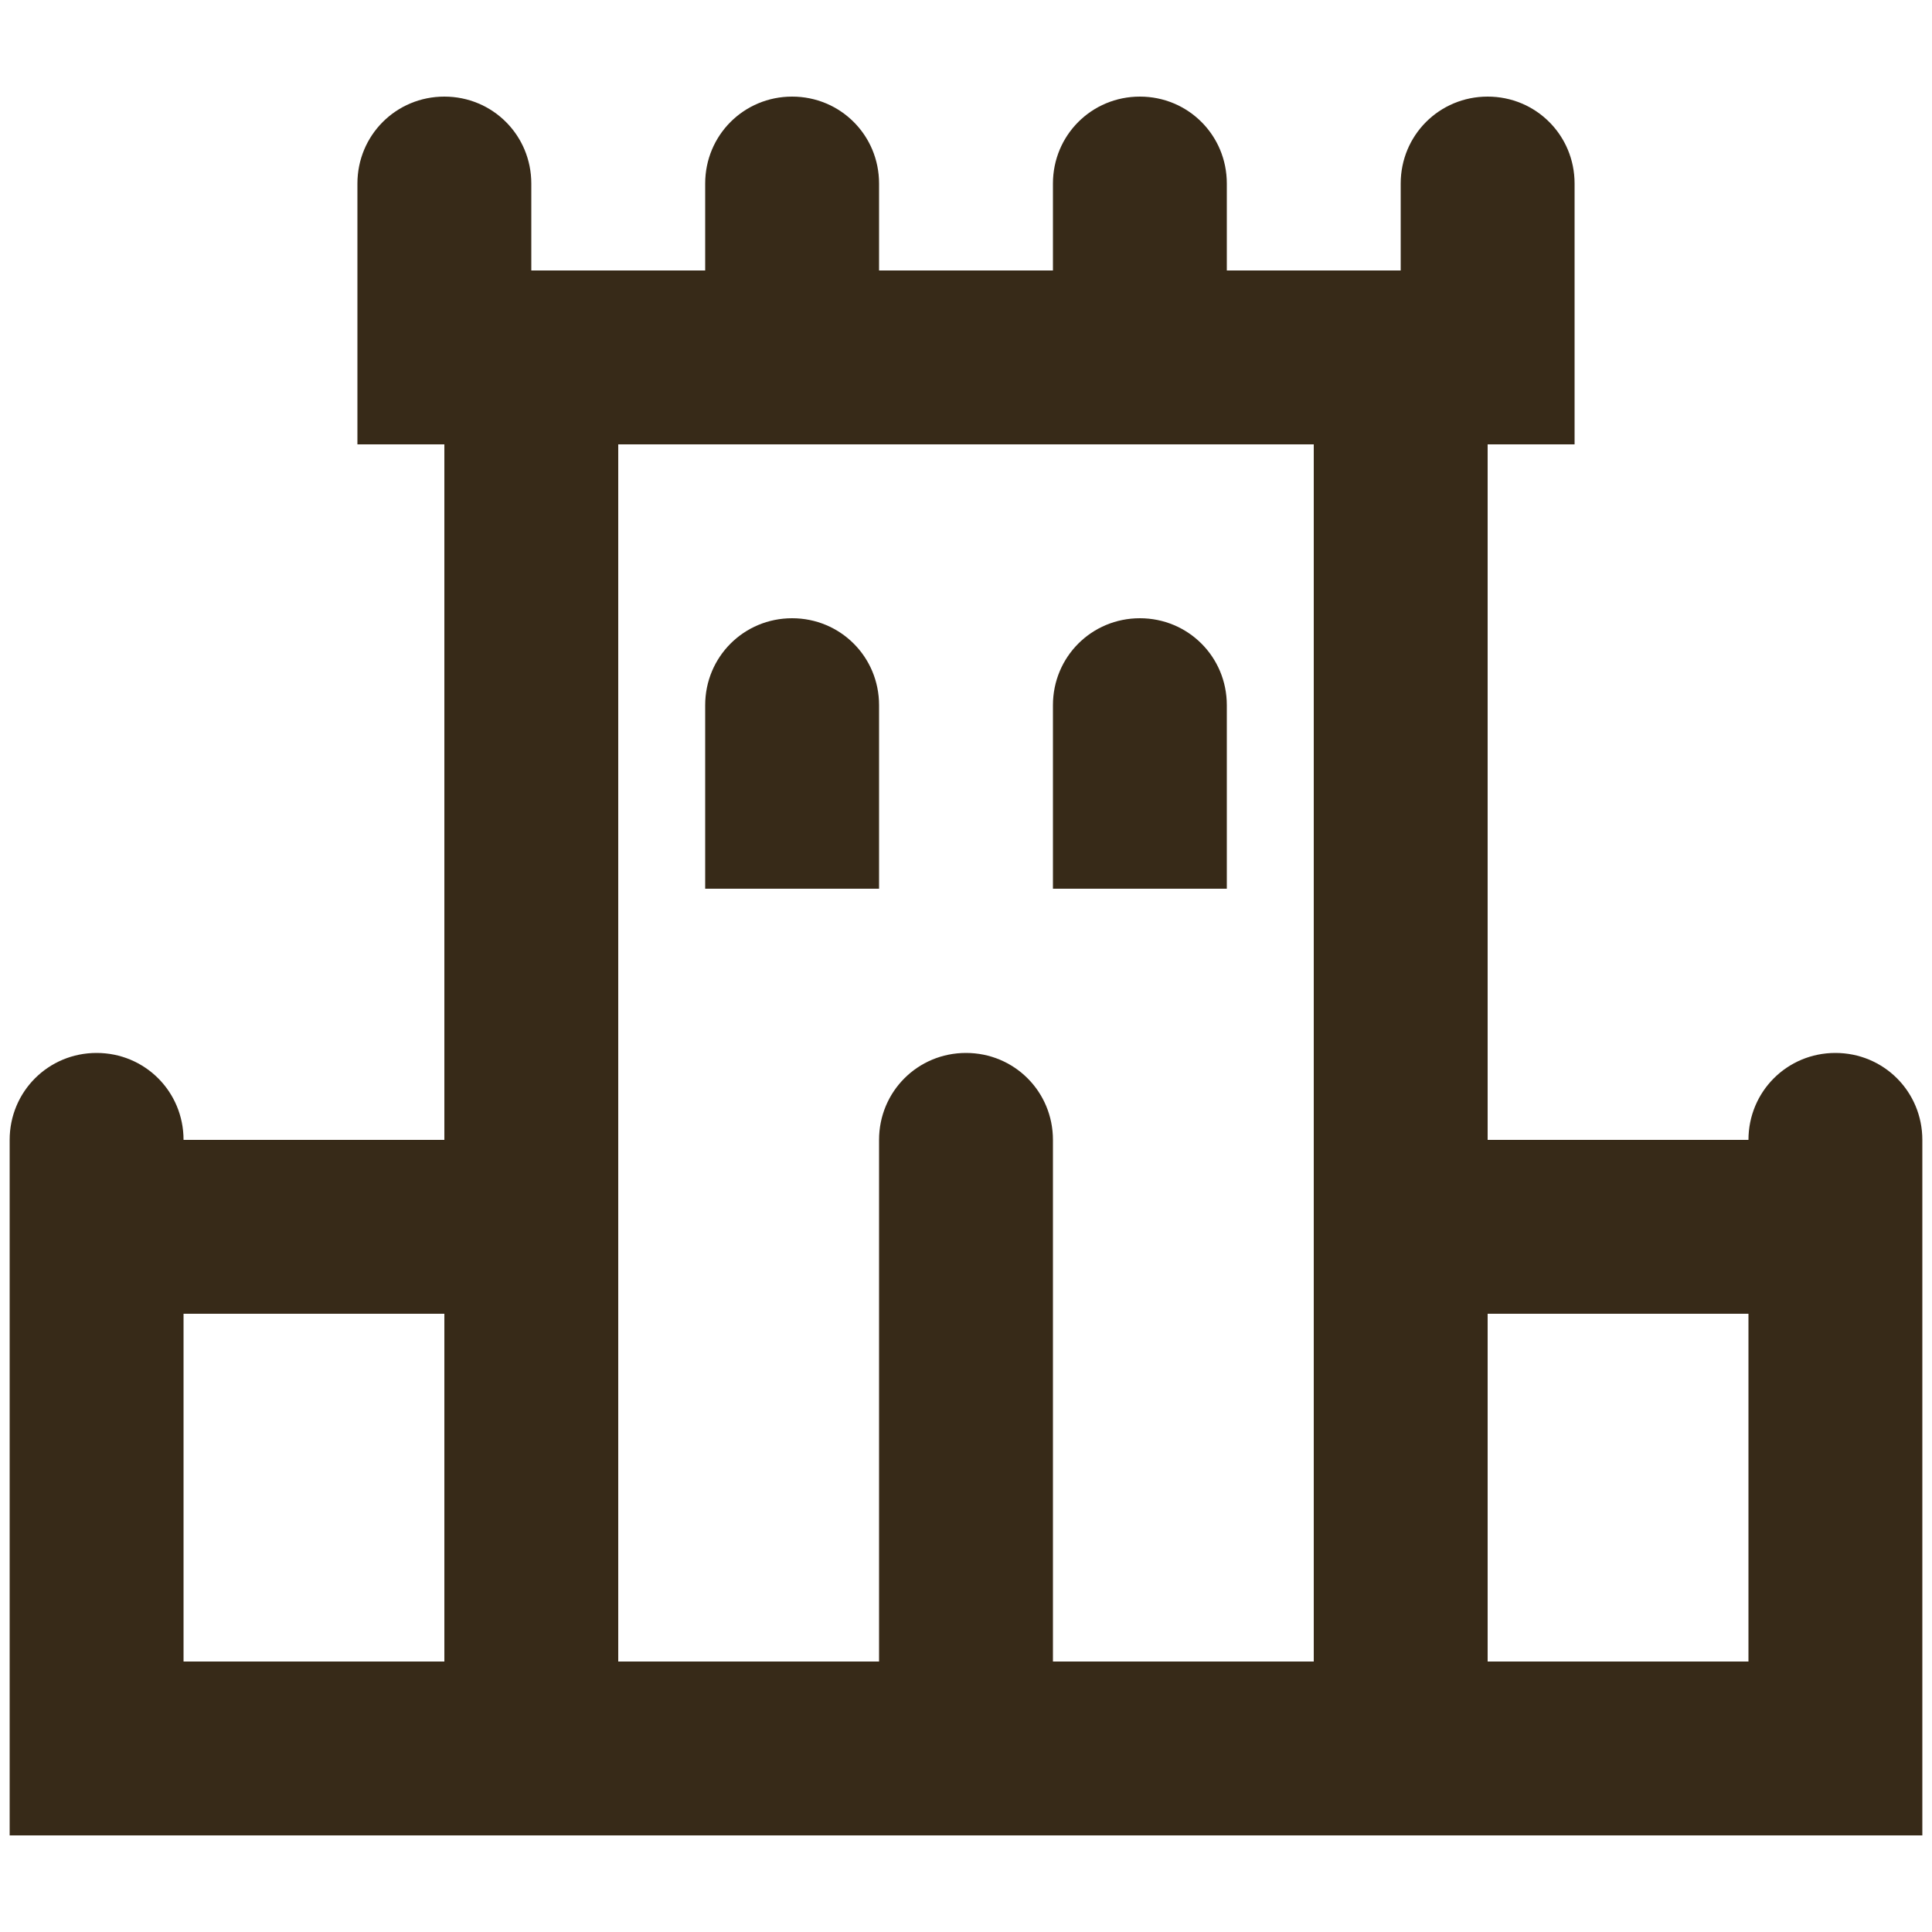 <?xml version="1.0" encoding="utf-8"?>
<!-- Generator: Adobe Illustrator 27.9.0, SVG Export Plug-In . SVG Version: 6.00 Build 0)  -->
<svg version="1.1" id="Capa_1" xmlns="http://www.w3.org/2000/svg" xmlns:xlink="http://www.w3.org/1999/xlink" x="0px" y="0px"
	 viewBox="0 0 20 20" style="enable-background:new 0 0 20 20;" xml:space="preserve">
<style type="text/css">
	.st0{fill:#372A18;}
</style>
<g>
	<path class="st0" d="M12.7,7.3c0-0.5-0.4-0.9-0.9-0.9h0c-0.5,0-0.9,0.4-0.9,0.9v1.9h1.8V7.3z"/>
	<path class="st0" d="M8.2,6.4L8.2,6.4c-0.5,0-0.9,0.4-0.9,0.9v1.9h1.8V7.3C9.1,6.8,8.7,6.4,8.2,6.4z"/>
	<path class="st0" d="M19,10.9c-0.5,0-0.9,0.4-0.9,0.9h-2.7V4.6h0.9V1.9c0-0.5-0.4-0.9-0.9-0.9s-0.9,0.4-0.9,0.9v0.9h-1.8V1.9
		c0-0.5-0.4-0.9-0.9-0.9c-0.5,0-0.9,0.4-0.9,0.9v0.9H9.1V1.9C9.1,1.4,8.7,1,8.2,1S7.3,1.4,7.3,1.9v0.9H5.5V1.9C5.5,1.4,5.1,1,4.6,1
		S3.7,1.4,3.7,1.9v2.7h0.9v7.2H1.9c0-0.5-0.4-0.9-0.9-0.9s-0.9,0.4-0.9,0.9V19h19.8v-7.2C19.9,11.3,19.5,10.9,19,10.9z M1.9,17.2
		v-3.6h2.7v3.6H1.9z M10,10.9c-0.5,0-0.9,0.4-0.9,0.9v5.4H6.4V4.6h7.2v12.6h-2.7v-5.4C10.9,11.3,10.5,10.9,10,10.9z M15.4,17.2v-3.6
		h2.7v3.6H15.4z"/>
</g>
</svg>
